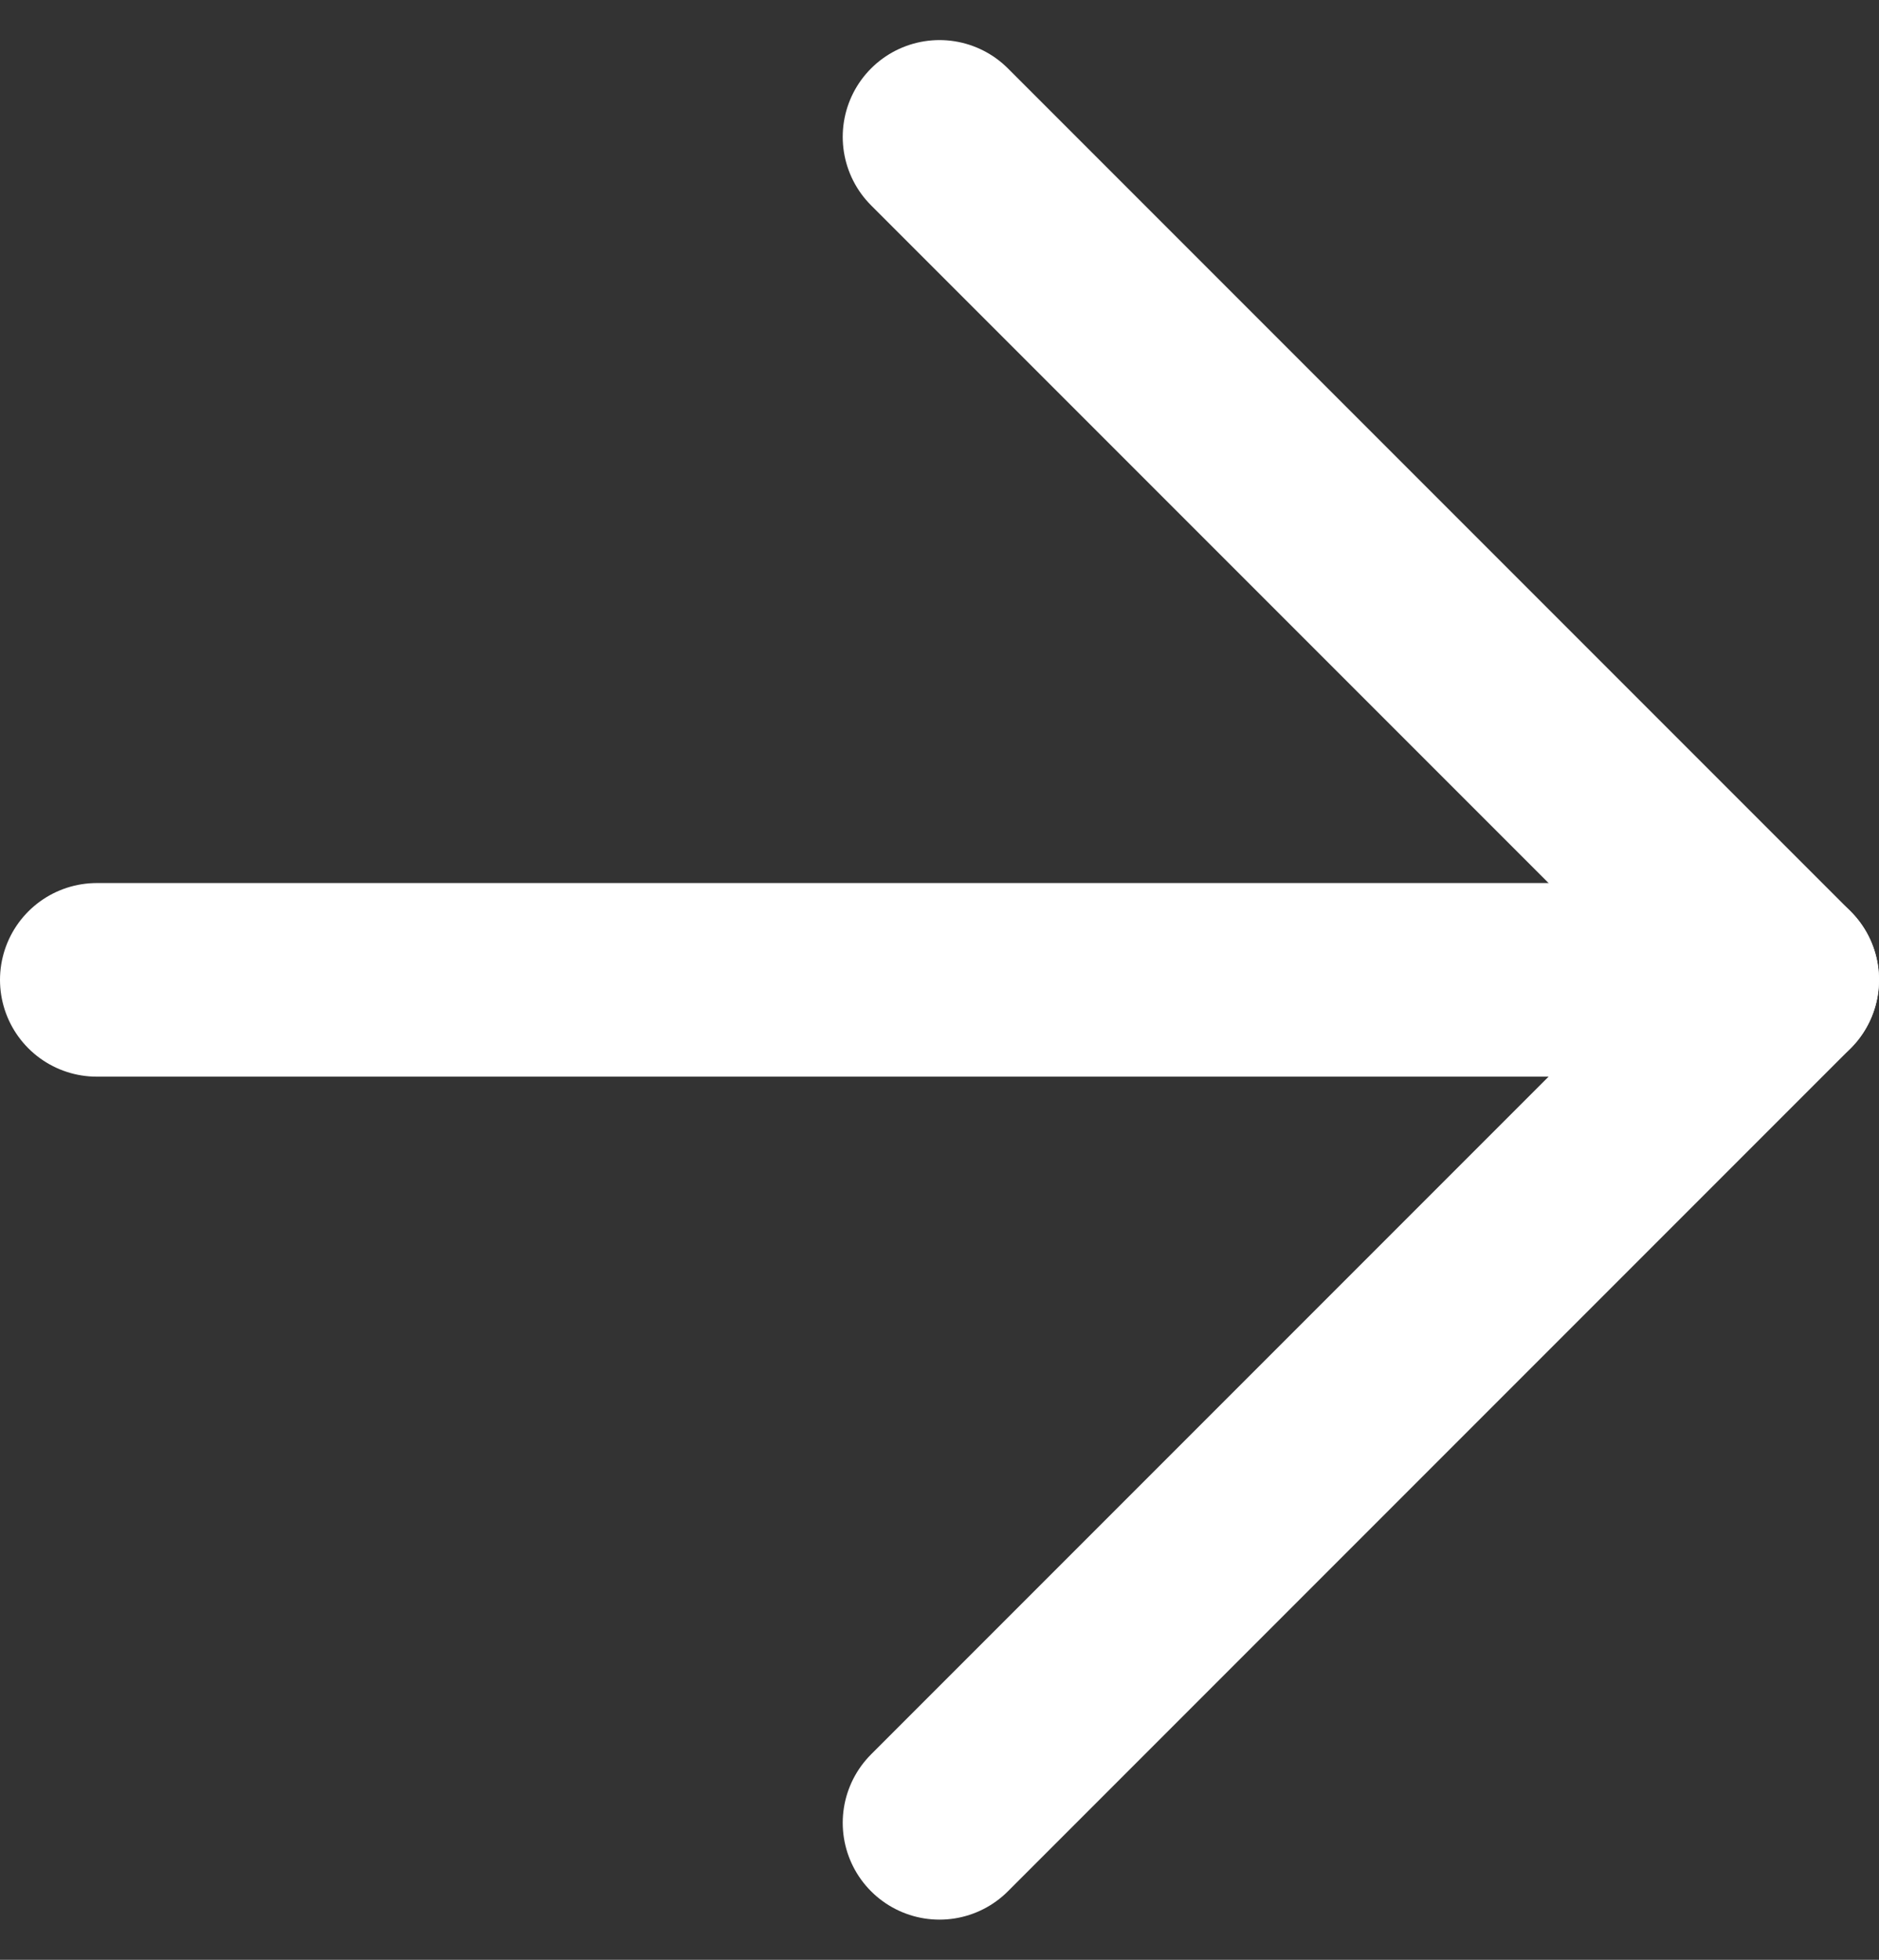 <svg xmlns="http://www.w3.org/2000/svg" width="19.416" height="20.245" viewBox="0 0 19.416 20.245">
  <rect x="0" y="0" width="19.416" height="20.245" fill="#333333" stroke="none"/>
  <g id="Icon_feather-arrow-right" data-name="Icon feather-arrow-right" transform="translate(1 1.414)">
    <path id="Path_3275" data-name="Path 3275" d="M7.5,18H24.916" transform="translate(-7.5 -9.292)" fill="none" stroke="#fff" stroke-linecap="round" stroke-linejoin="round" stroke-width="2"/>
    <path id="Path_3276" data-name="Path 3276" d="M18,7.5l8.708,8.708L18,24.916" transform="translate(-9.292 -7.5)" fill="none" stroke="#fff" stroke-linecap="round" stroke-linejoin="round" stroke-width="2"/>
  </g>
</svg>
